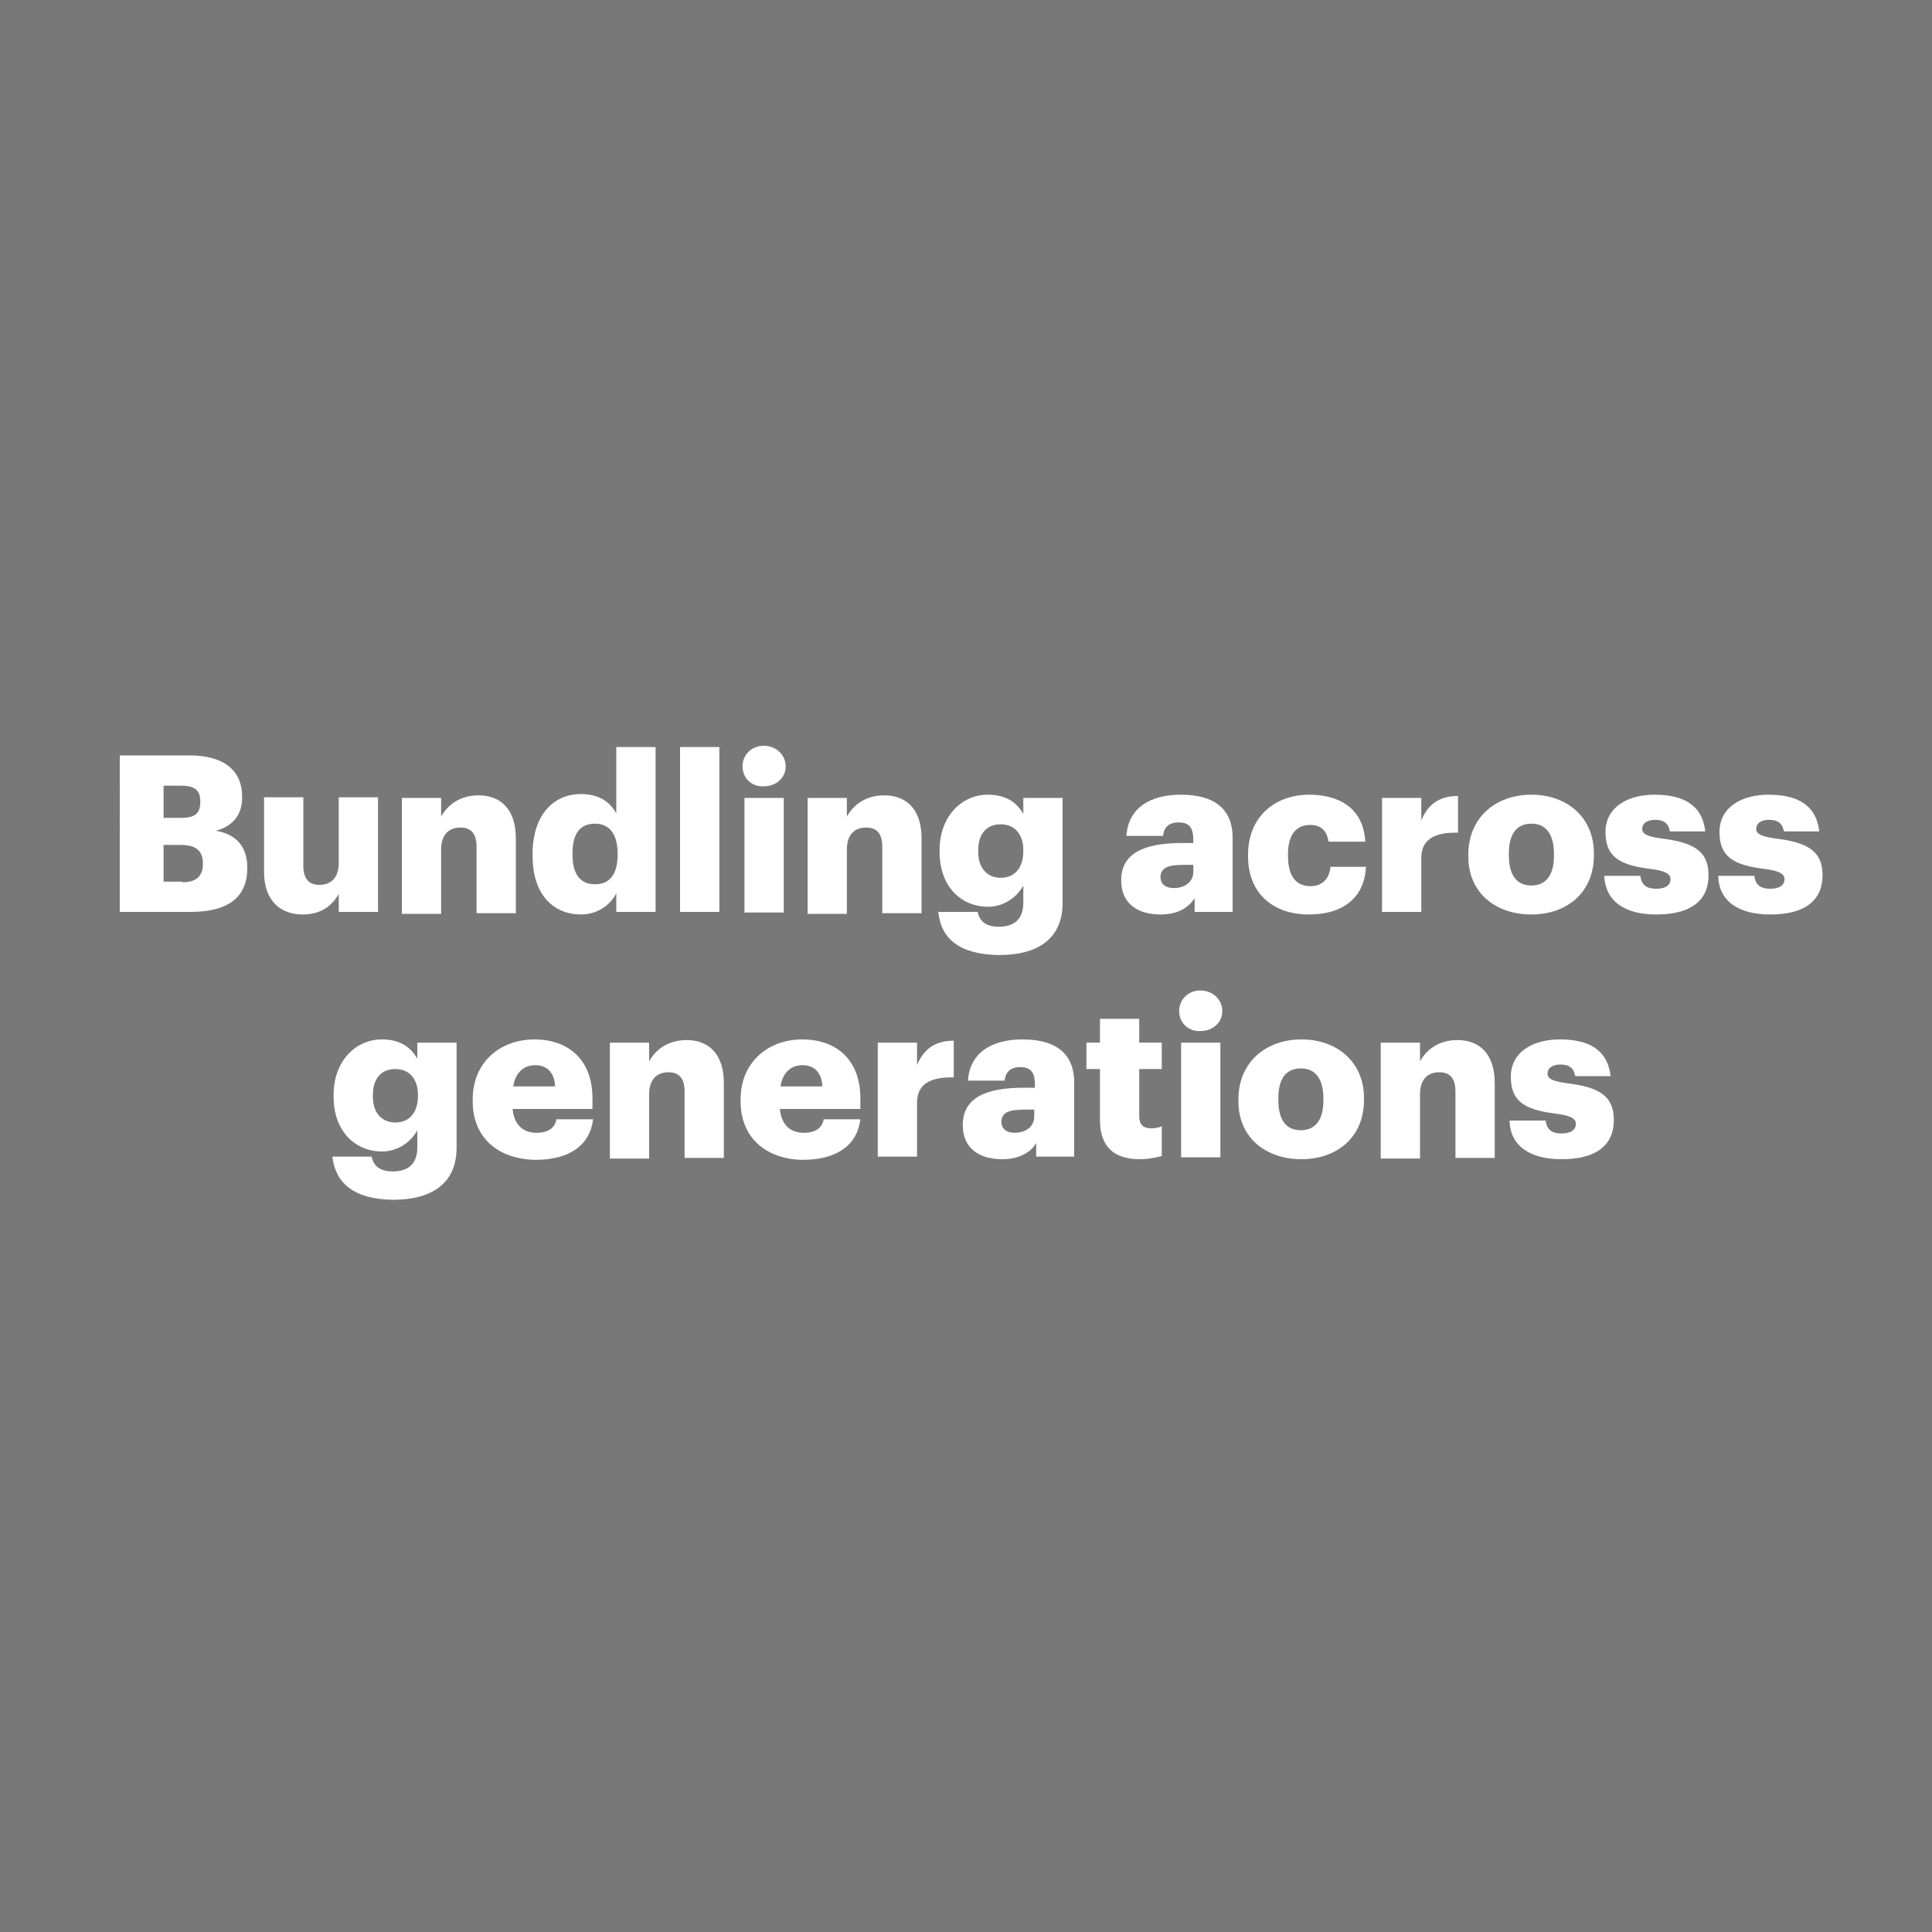 <?xml version="1.0" encoding="utf-8"?>
<!-- Generator: Adobe Illustrator 24.0.1, SVG Export Plug-In . SVG Version: 6.00 Build 0)  -->
<svg version="1.1" id="Layer_1" xmlns="http://www.w3.org/2000/svg" xmlns:xlink="http://www.w3.org/1999/xlink" x="0px" y="0px"
	 viewBox="0 0 300 300" style="enable-background:new 0 0 300 300;" xml:space="preserve">
<style type="text/css">
	.st0{fill:#787878;}
	.st1{enable-background:new    ;}
	.st2{fill:#FFFFFF;}
</style>
<rect class="st0" width="300" height="300"/>
<g class="st1">
	<path class="st2" d="M18.6,117.3h10.8c5.7,0,8.2,2.6,8.2,6.4v0.1c0,2.7-1.4,4.5-4.1,5.2c3,0.5,4.9,2.3,4.9,5.7v0.1
		c0,4.4-2.8,6.8-8.8,6.8h-11V117.3z M28.1,127c2.2,0,3-0.7,3-2.5v-0.1c0-1.7-0.9-2.4-3-2.4h-2.7v5H28.1z M28.3,137
		c2.2,0,3.2-1,3.2-2.8V134c0-1.8-1-2.8-3.4-2.8h-2.7v5.7h2.9V137z"/>
	<path class="st2" d="M41,135.4v-11.6h6.1v10.6c0,2,0.8,3,2.5,3c1.8,0,3-1.1,3-3.4v-10.2h6.1v17.8h-6.1v-2.8c-1,1.8-2.7,3.2-5.6,3.2
		C43.6,142,41,139.9,41,135.4z"/>
	<path class="st2" d="M62.4,123.9h6.1v2.9c1-1.8,2.9-3.3,5.8-3.3c3.4,0,5.8,2.1,5.8,6.7v11.6H74v-10.3c0-2-0.8-3-2.5-3
		c-1.8,0-3,1.1-3,3.4v10h-6.1V123.9z"/>
	<path class="st2" d="M82.7,132.9v-0.3c0-6.1,3.3-9.3,7.5-9.3c2.8,0,4.5,1.2,5.5,3V116h6.1v25.6h-6.1v-2.9c-0.9,1.8-2.9,3.3-5.5,3.3
		C86.1,142,82.7,139.1,82.7,132.9z M95.9,132.8v-0.3c0-3-1.3-4.6-3.5-4.6c-2.3,0-3.5,1.5-3.5,4.6v0.3c0,3,1.3,4.5,3.4,4.5
		C94.5,137.4,95.9,135.9,95.9,132.8z"/>
	<path class="st2" d="M105.6,116h6.1v25.6h-6.1V116z"/>
	<path class="st2" d="M115.3,119c0-1.8,1.4-3.2,3.3-3.2s3.4,1.4,3.4,3.2s-1.5,3.1-3.4,3.1C116.7,122.2,115.3,120.8,115.3,119z
		 M115.6,123.9h6.1v17.8h-6.1V123.9z"/>
	<path class="st2" d="M125.4,123.9h6.1v2.9c1-1.8,2.9-3.3,5.8-3.3c3.4,0,5.8,2.1,5.8,6.7v11.6H137v-10.3c0-2-0.8-3-2.5-3
		c-1.8,0-3,1.1-3,3.4v10h-6.1V123.9z"/>
	<path class="st2" d="M145.7,141.6h6.1c0.3,1.3,1.1,2.3,3.3,2.3c2.7,0,3.8-1.5,3.8-3.7v-2.7c-0.9,1.7-2.9,3.3-5.5,3.3
		c-4.1,0-7.5-3.1-7.5-8.5V132c0-5.2,3.4-8.6,7.5-8.6c2.8,0,4.5,1.2,5.5,3v-2.5h6.1v16.3c0,5.3-3.5,8.1-9.9,8.1
		C148.9,148.2,146.1,145.7,145.7,141.6z M158.9,132.2V132c0-2.4-1.3-4-3.5-4c-2.3,0-3.5,1.6-3.5,4v0.3c0,2.4,1.3,4,3.5,4
		S158.9,134.7,158.9,132.2z"/>
	<path class="st2" d="M174.1,136.7c0-4.2,3.5-5.8,9.5-5.8h1.7v-0.4c0-1.7-0.4-2.8-2.3-2.8c-1.7,0-2.3,1-2.4,2.1h-5.7
		c0.3-4.3,3.6-6.4,8.5-6.4s8,2,8,6.7v11.5h-5.9v-2.1c-0.9,1.3-2.4,2.5-5.3,2.5C176.9,142,174.1,140.5,174.1,136.7z M185.3,135.4
		v-1.1h-1.6c-2.4,0-3.5,0.5-3.5,1.9c0,1,0.7,1.7,2.1,1.7C184,137.9,185.3,136.9,185.3,135.4z"/>
	<path class="st2" d="M193.8,133v-0.3c0-5.9,4.2-9.3,9.5-9.3c4.4,0,8.4,1.9,8.7,7.3h-5.7c-0.3-1.7-1.1-2.6-2.9-2.6
		c-2.1,0-3.4,1.5-3.4,4.5v0.3c0,3.1,1.2,4.7,3.5,4.7c1.7,0,2.9-1,3.1-3h5.5c-0.2,4.5-3.2,7.4-8.9,7.4
		C197.9,142,193.8,138.9,193.8,133z"/>
	<path class="st2" d="M214.6,123.9h6.1v3.5c1.1-2.7,3-3.8,5.7-3.8v5.7c-3.7-0.1-5.7,1.1-5.7,3.9v8.4h-6.1V123.9z"/>
	<path class="st2" d="M228,133v-0.3c0-5.7,4.2-9.3,9.8-9.3c5.5,0,9.7,3.5,9.7,9.1v0.3c0,5.8-4.2,9.2-9.7,9.2S228,138.7,228,133z
		 M241.3,132.9v-0.3c0-3-1.2-4.7-3.5-4.7s-3.5,1.6-3.5,4.6v0.3c0,3.1,1.2,4.7,3.5,4.7S241.3,135.8,241.3,132.9z"/>
	<path class="st2" d="M249.1,136h5.6c0.2,1.3,0.8,2,2.5,2c1.5,0,2.2-0.6,2.2-1.5c0-0.8-0.8-1.3-3.3-1.6c-4.8-0.6-6.8-2-6.8-5.7
		c0-3.9,3.5-5.8,7.6-5.8c4.4,0,7.4,1.5,7.9,5.7h-5.5c-0.2-1.2-0.9-1.8-2.3-1.8c-1.3,0-2,0.6-2,1.4c0,0.8,0.8,1.2,3,1.5
		c4.9,0.6,7.3,1.9,7.3,5.7c0,4.2-3.1,6.1-8.1,6.1C252.2,142,249.3,139.9,249.1,136z"/>
	<path class="st2" d="M266.8,136h5.6c0.2,1.3,0.8,2,2.5,2c1.5,0,2.2-0.6,2.2-1.5c0-0.8-0.8-1.3-3.3-1.6c-4.8-0.6-6.8-2-6.8-5.7
		c0-3.9,3.5-5.8,7.6-5.8c4.4,0,7.4,1.5,7.9,5.7H277c-0.2-1.2-0.9-1.8-2.3-1.8c-1.3,0-2,0.6-2,1.4c0,0.8,0.8,1.2,3,1.5
		c4.9,0.6,7.3,1.9,7.3,5.7c0,4.2-3.1,6.1-8.1,6.1C269.9,142,266.9,139.9,266.8,136z"/>
</g>
<g class="st1">
	<path class="st2" d="M51.6,179.6h6.1c0.3,1.3,1.1,2.3,3.3,2.3c2.7,0,3.8-1.5,3.8-3.7v-2.7c-0.9,1.7-2.9,3.3-5.5,3.3
		c-4.1,0-7.5-3.1-7.5-8.5V170c0-5.2,3.4-8.6,7.5-8.6c2.8,0,4.5,1.2,5.5,3v-2.5h6.1v16.3c0,5.3-3.5,8.1-9.9,8.1
		C54.9,186.2,52.1,183.7,51.6,179.6z M64.9,170.2V170c0-2.4-1.3-4-3.5-4c-2.3,0-3.5,1.6-3.5,4v0.3c0,2.4,1.3,4,3.5,4
		S64.9,172.7,64.9,170.2z"/>
	<path class="st2" d="M73.4,171v-0.3c0-5.7,4.2-9.3,9.6-9.3c4.9,0,9,2.8,9,9.2v1.6H79.6c0.2,2.3,1.5,3.7,3.7,3.7
		c2,0,2.9-0.9,3.1-2.1h5.7c-0.5,4-3.6,6.3-9,6.3C77.5,180,73.4,176.8,73.4,171z M86.2,168.7c-0.1-2.1-1.2-3.3-3.1-3.3
		c-1.8,0-3.1,1.2-3.4,3.3H86.2z"/>
	<path class="st2" d="M94.7,161.9h6.1v2.9c1-1.8,2.9-3.3,5.8-3.3c3.4,0,5.8,2.1,5.8,6.7v11.6h-6.1v-10.3c0-2-0.8-3-2.5-3
		c-1.8,0-3,1.1-3,3.4v10h-6.1C94.7,179.9,94.7,161.9,94.7,161.9z"/>
	<path class="st2" d="M115,171v-0.3c0-5.7,4.2-9.3,9.6-9.3c4.9,0,9,2.8,9,9.2v1.6h-12.5c0.2,2.3,1.5,3.7,3.7,3.7
		c2,0,2.9-0.9,3.1-2.1h5.7c-0.5,4-3.6,6.3-9,6.3C119.1,180,115,176.8,115,171z M127.7,168.7c-0.1-2.1-1.2-3.3-3.1-3.3
		c-1.8,0-3.1,1.2-3.4,3.3H127.7z"/>
	<path class="st2" d="M136.3,161.9h6.1v3.5c1.1-2.7,3-3.8,5.7-3.8v5.7c-3.7-0.1-5.7,1.1-5.7,3.9v8.4h-6.1V161.9z"/>
	<path class="st2" d="M149.5,174.7c0-4.2,3.5-5.8,9.5-5.8h1.7v-0.4c0-1.7-0.4-2.8-2.3-2.8c-1.7,0-2.3,1-2.4,2.1h-5.7
		c0.3-4.3,3.6-6.4,8.5-6.4s8,2,8,6.7v11.5h-5.9v-2.1c-0.8,1.3-2.4,2.5-5.3,2.5C152.3,180,149.5,178.5,149.5,174.7z M160.6,173.4
		v-1.1H159c-2.4,0-3.5,0.5-3.5,1.9c0,1,0.7,1.7,2.1,1.7C159.3,175.9,160.6,174.9,160.6,173.4z"/>
	<path class="st2" d="M170.8,173.9V166h-2.1v-4.1h2.1v-3.7h6.1v3.7h3.5v4.1h-3.5v7.3c0,1.3,0.6,1.9,1.8,1.9c0.7,0,1.2-0.1,1.7-0.3
		v4.6c-0.8,0.2-1.9,0.5-3.4,0.5C173,180,170.8,178.1,170.8,173.9z"/>
	<path class="st2" d="M183.1,157c0-1.8,1.4-3.2,3.3-3.2c1.9,0,3.4,1.4,3.4,3.2s-1.5,3.1-3.4,3.1C184.5,160.2,183.1,158.8,183.1,157z
		 M183.4,161.9h6.1v17.8h-6.1V161.9z"/>
	<path class="st2" d="M192.3,171v-0.3c0-5.7,4.2-9.3,9.8-9.3c5.5,0,9.7,3.5,9.7,9.1v0.3c0,5.8-4.2,9.2-9.7,9.2
		S192.3,176.7,192.3,171z M205.5,170.9v-0.3c0-3-1.2-4.7-3.5-4.7s-3.5,1.6-3.5,4.6v0.3c0,3.1,1.2,4.7,3.5,4.7
		S205.5,173.8,205.5,170.9z"/>
	<path class="st2" d="M214.4,161.9h6.1v2.9c1-1.8,2.9-3.3,5.8-3.3c3.4,0,5.8,2.1,5.8,6.7v11.6H226v-10.3c0-2-0.8-3-2.5-3
		c-1.8,0-3,1.1-3,3.4v10h-6.1V161.9z"/>
	<path class="st2" d="M234.4,174h5.6c0.2,1.3,0.8,2,2.5,2c1.5,0,2.2-0.6,2.2-1.5c0-0.8-0.8-1.3-3.3-1.6c-4.8-0.6-6.8-2-6.8-5.7
		c0-3.9,3.5-5.8,7.6-5.8c4.4,0,7.4,1.5,7.9,5.7h-5.5c-0.2-1.2-0.9-1.8-2.3-1.8c-1.3,0-2,0.6-2,1.4c0,0.8,0.8,1.2,3,1.5
		c4.9,0.6,7.3,1.9,7.3,5.7c0,4.2-3.1,6.1-8.1,6.1C237.5,180,234.5,177.9,234.4,174z"/>
</g>
</svg>

